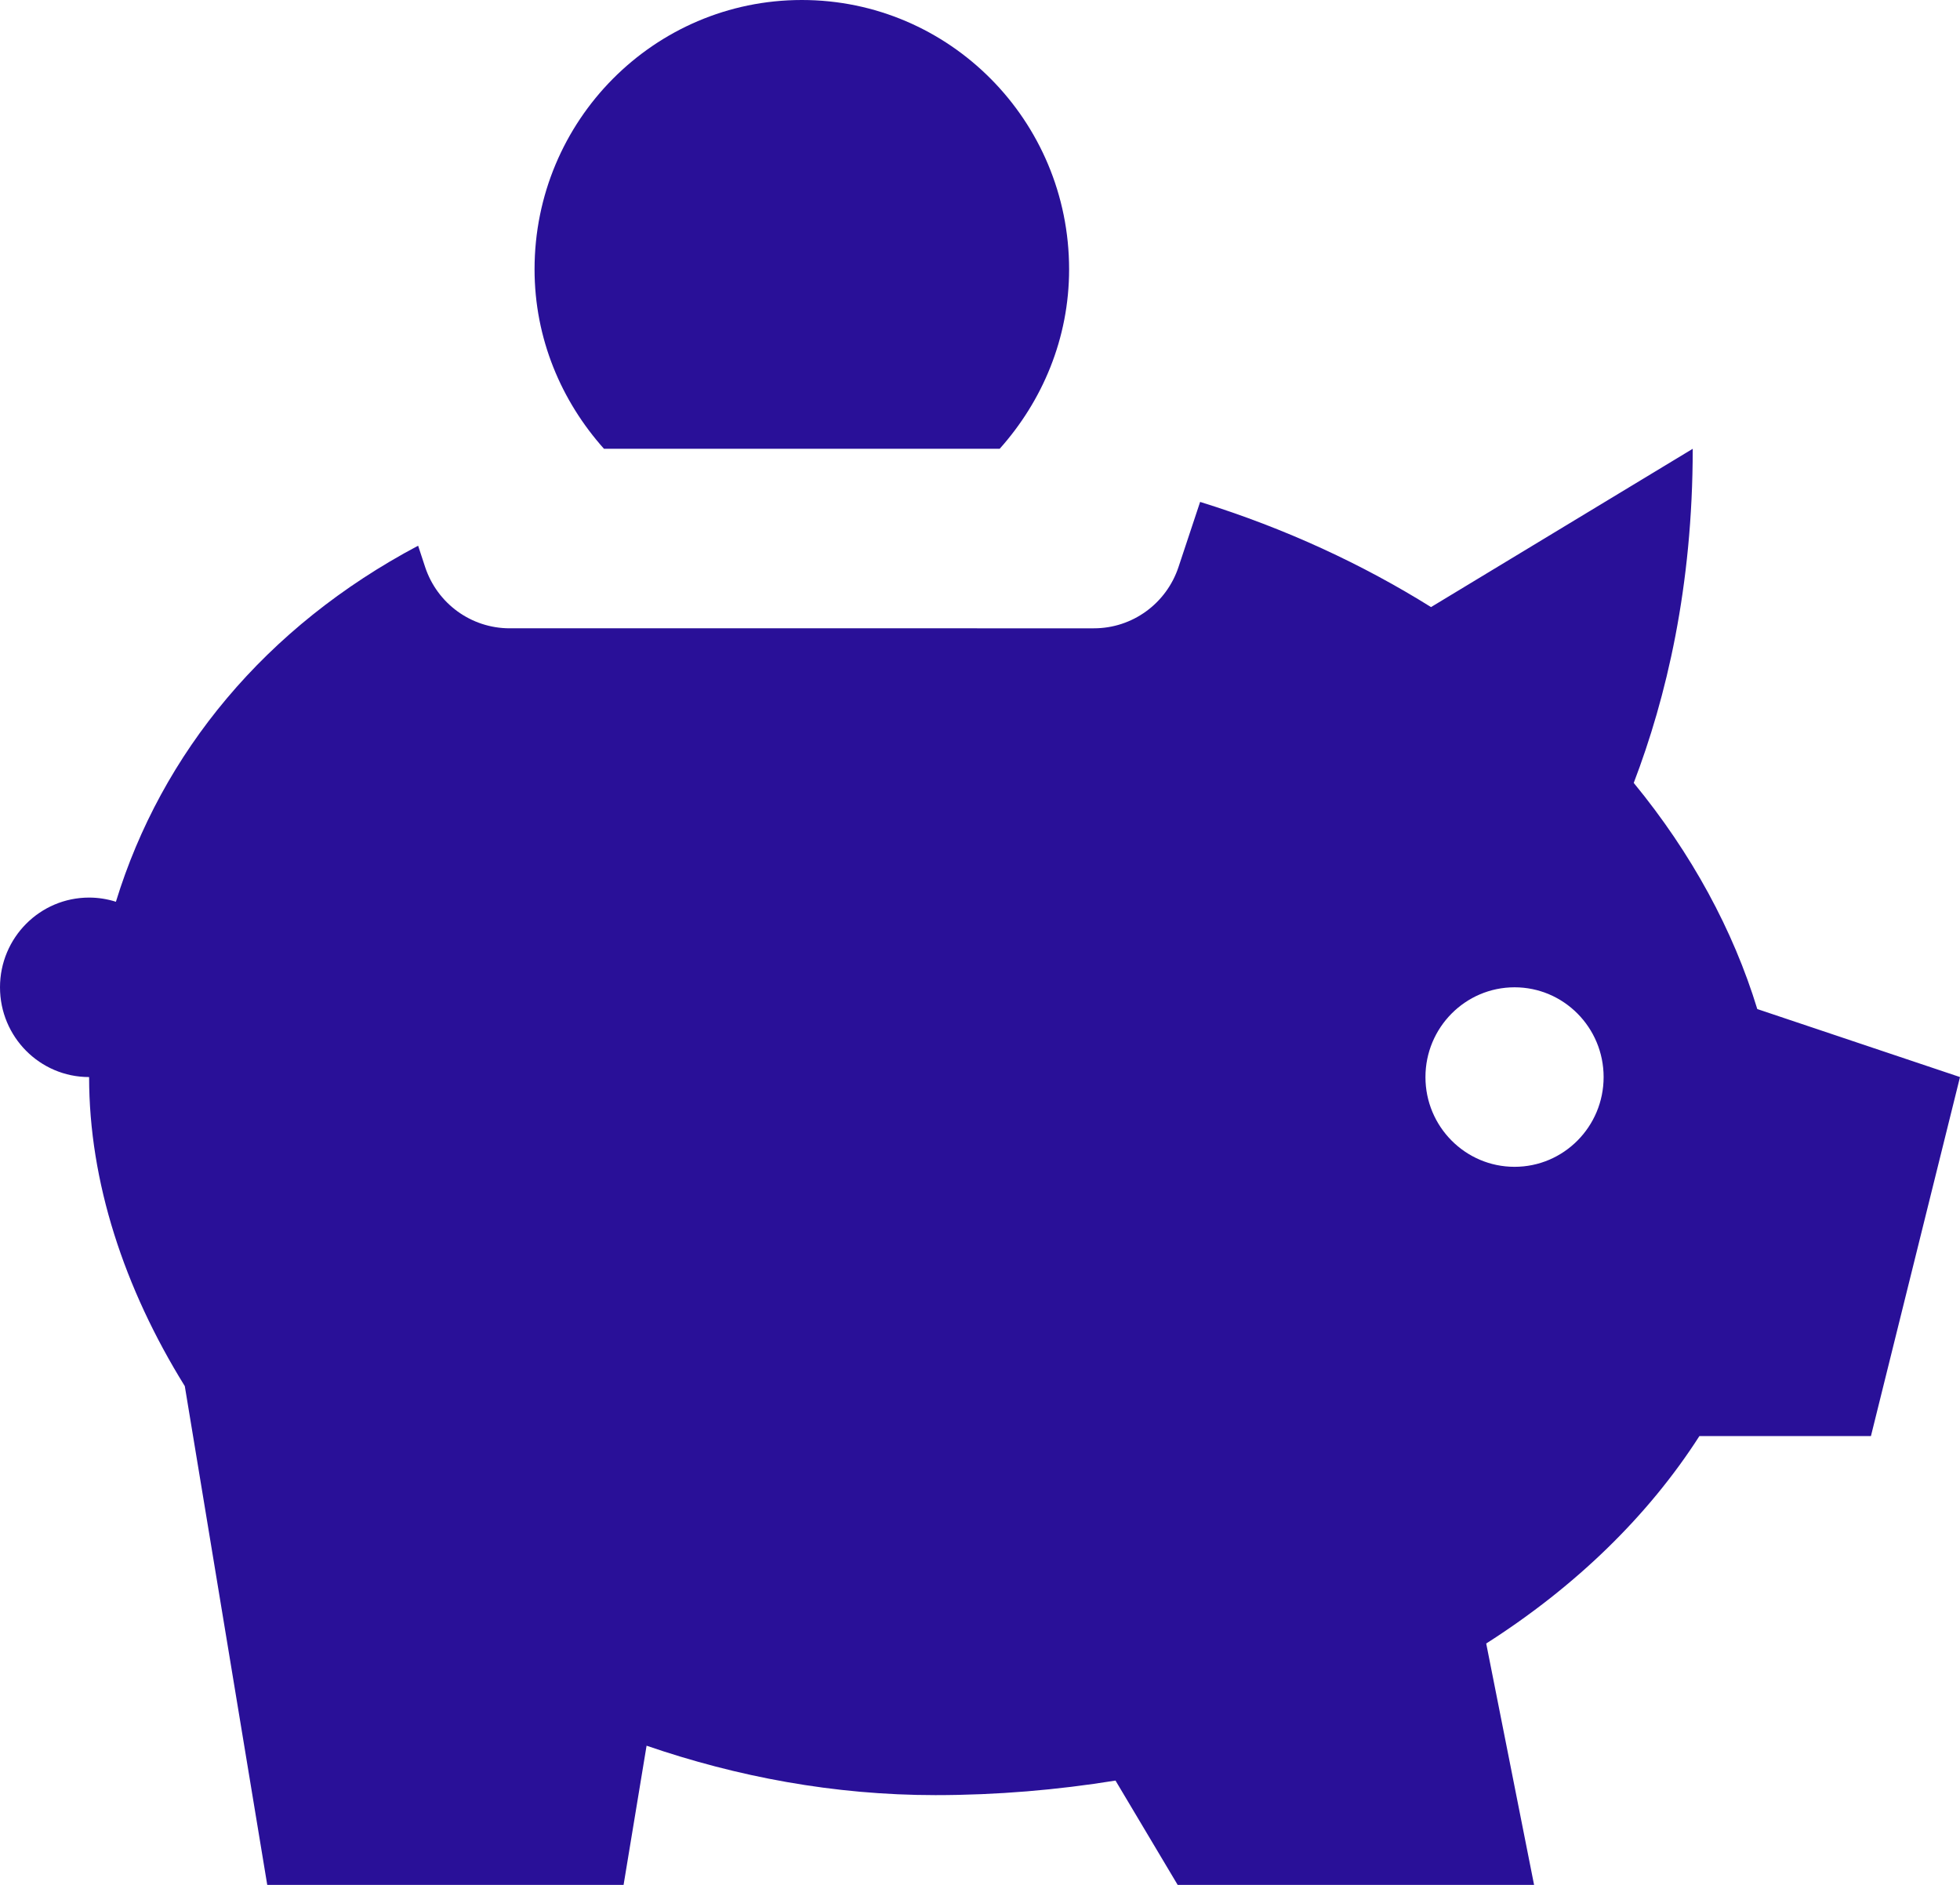 <svg xmlns="http://www.w3.org/2000/svg" width="52" height="50" viewBox="0 0 52 50">
    <path fill="#291098" fill-rule="evenodd" d="M21.273 0c-3.917 0-7.091 3.198-7.091 7.143 0 1.838.71 3.495 1.842 4.762h10.498c1.132-1.267 1.842-2.924 1.842-4.762C28.364 3.198 25.189 0 21.273 0zm23.636 11.905l-6.943 4.199c-1.811-1.13-3.852-2.084-6.126-2.79l-.573 1.725c-.321.971-1.224 1.628-2.243 1.628H13.522c-1.02 0-1.922-.654-2.244-1.628l-.185-.563c-4.051 2.147-6.806 5.497-8.018 9.445-.23-.073-.47-.111-.711-.111C1.058 23.81 0 24.876 0 26.19c0 1.315 1.058 2.381 2.364 2.381 0 2.773.926 5.597 2.539 8.199L7.09 50h9.454l.61-3.692c2.395.823 4.967 1.311 7.663 1.311 1.642 0 3.237-.138 4.778-.386L31.244 50H40.7l-1.27-6.403c2.37-1.51 4.299-3.385 5.656-5.502h4.551L52 28.571l-5.378-1.804c-.639-2.092-1.744-4.132-3.278-5.999.862-2.254 1.565-5.198 1.565-8.863zM40.182 26.19c1.305 0 2.363 1.067 2.363 2.381 0 1.315-1.058 2.381-2.363 2.381s-2.364-1.066-2.364-2.38c0-1.315 1.06-2.382 2.364-2.382z"/>
</svg>
